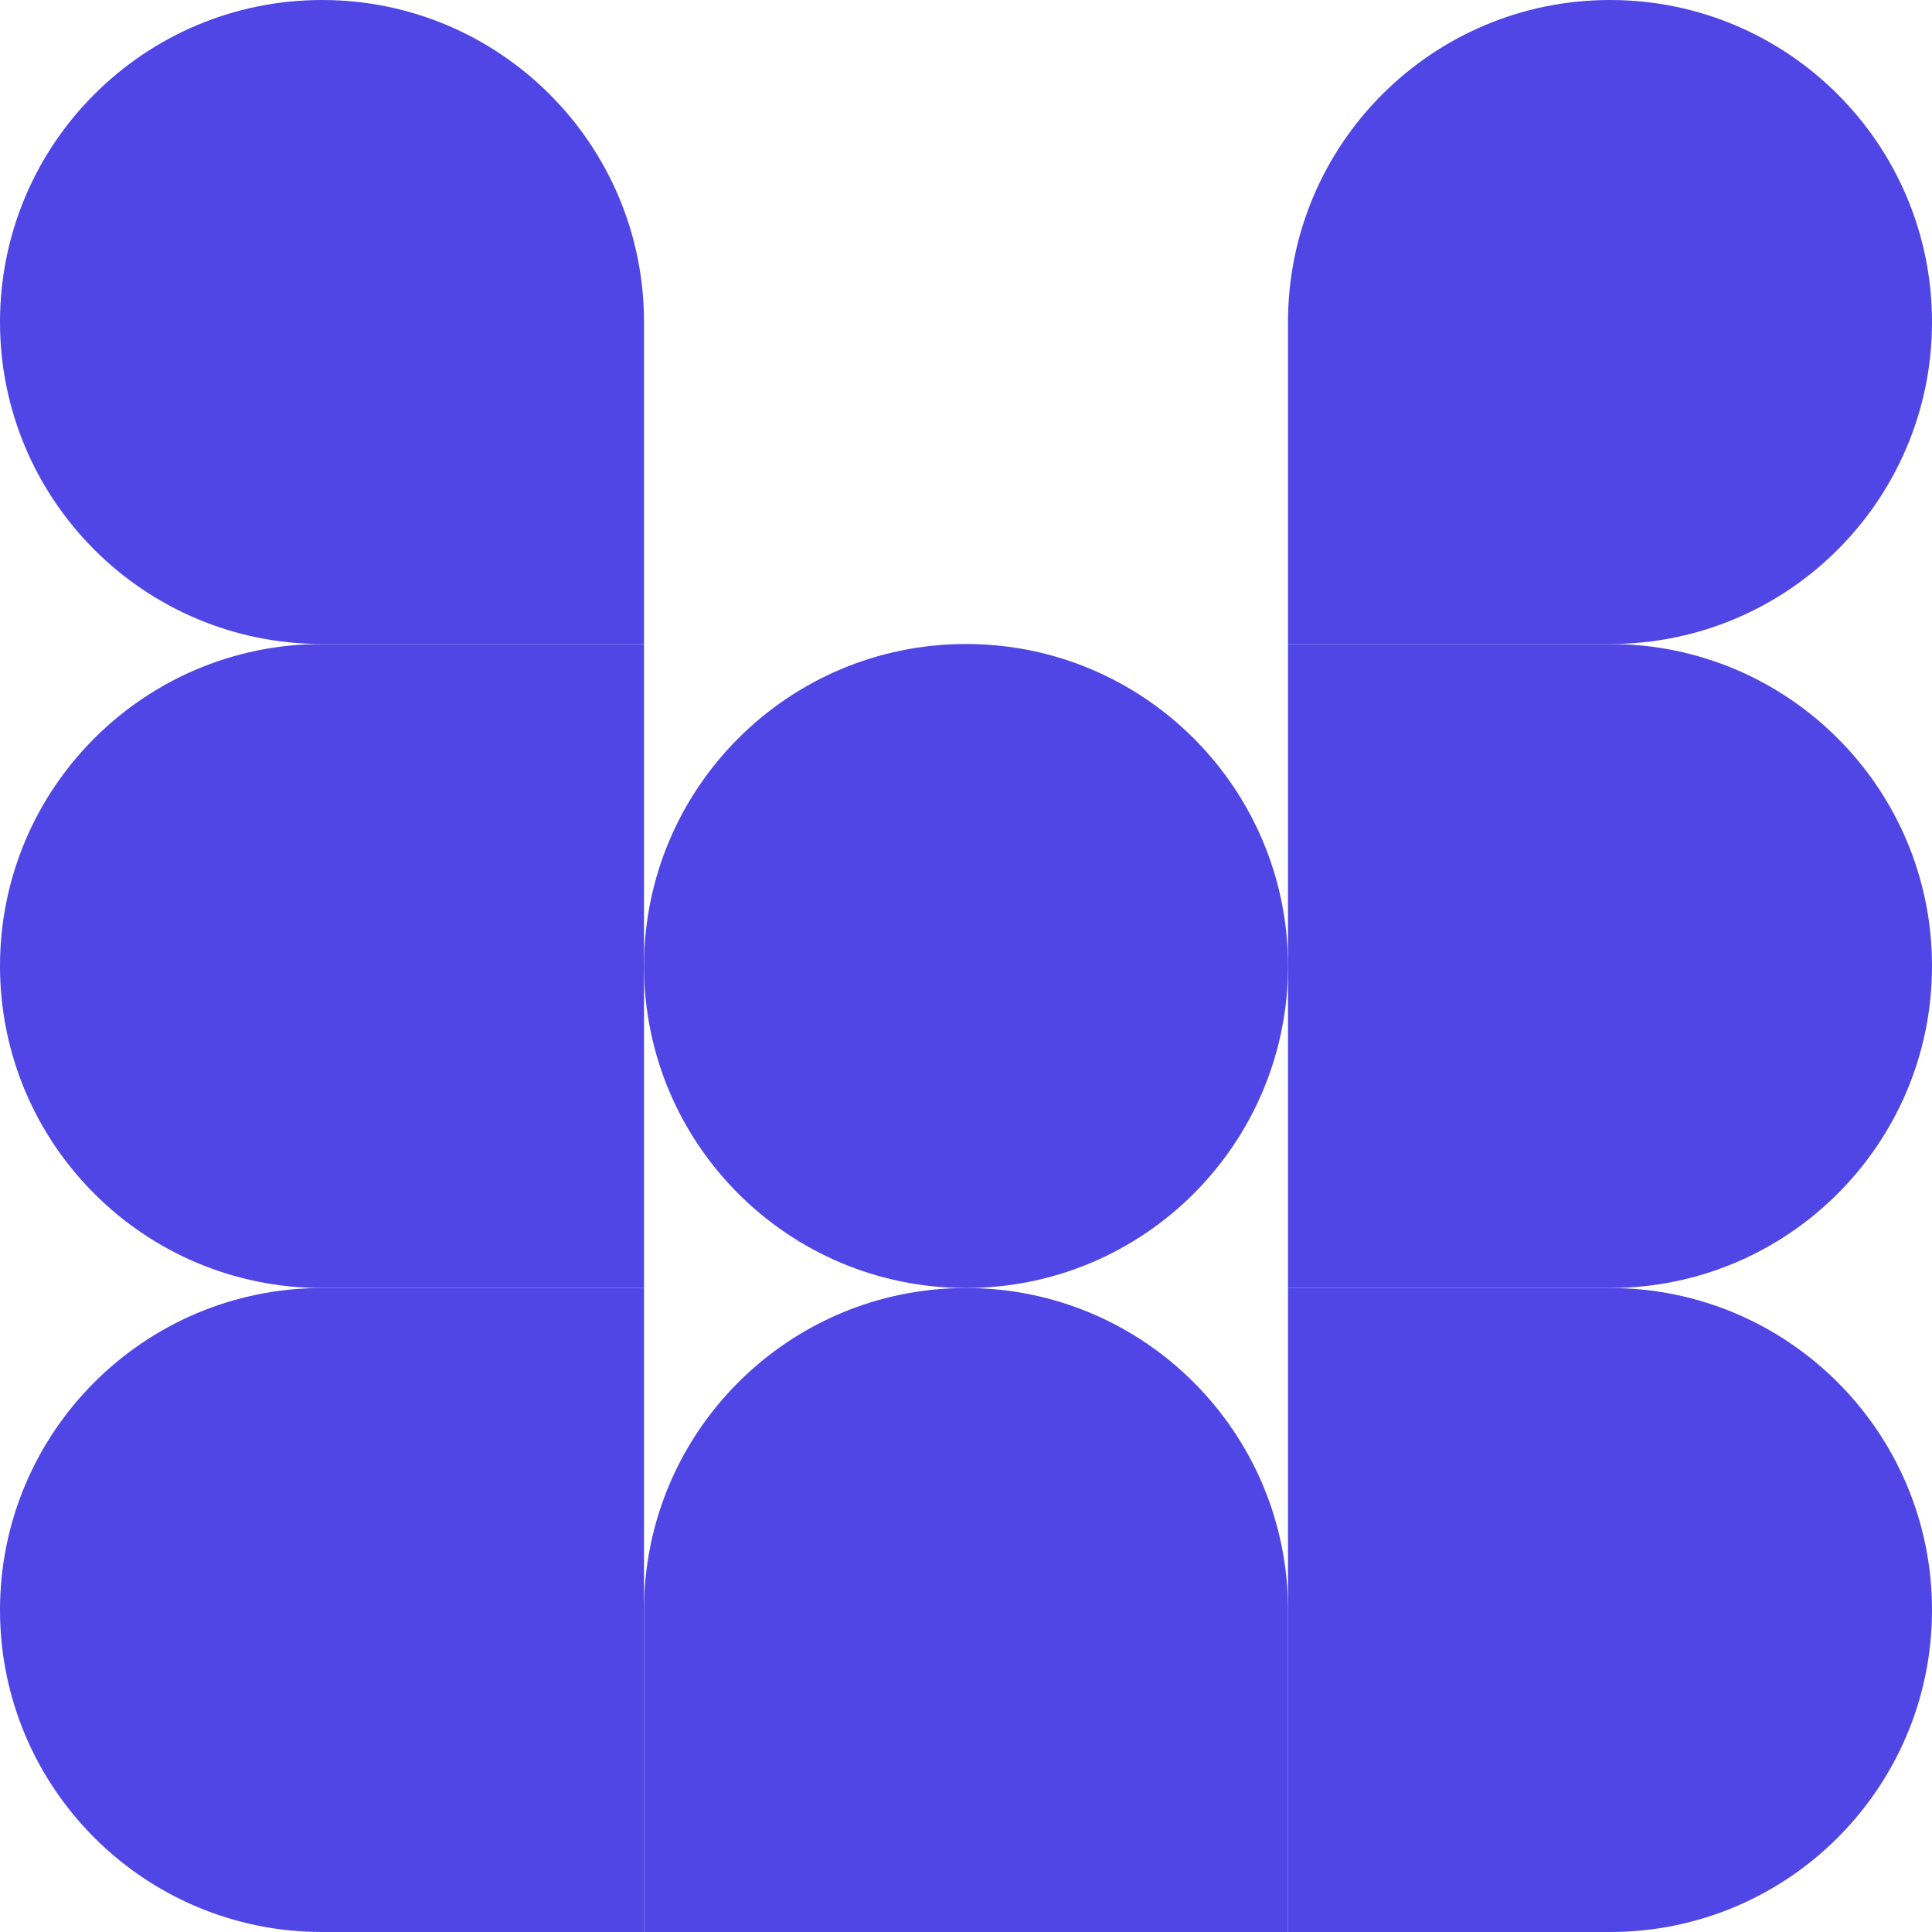 <svg width="30" height="30" viewBox="0 0 30 30" fill="none" xmlns="http://www.w3.org/2000/svg">
  <path d="M0 25C0 27.761 2.239 30 5 30H10L10 20H5C2.239 20 0 22.239 0 25V25Z" fill="#4f46e5" />
  <path d="M0 15C0 17.761 2.239 20 5 20H10L10 10L5 10C2.239 10 0 12.239 0 15V15Z" fill="#4f46e5" />
  <path d="M15 20C12.239 20 10 22.239 10 25V30H20V25C20 22.239 17.761 20 15 20V20Z" fill="#4f46e5" />
  <path d="M30 25C30 22.239 27.761 20 25 20H20V30H25C27.761 30 30 27.761 30 25V25Z" fill="#4f46e5" />
  <path d="M30 15C30 12.239 27.761 10 25 10H20V20H25C27.761 20 30 17.761 30 15V15Z" fill="#4f46e5" />
  <path
    d="M10 15C10 12.239 12.239 10 15 10V10C17.761 10 20 12.239 20 15V15C20 17.761 17.761 20 15 20V20C12.239 20 10 17.761 10 15V15Z"
    fill="#4f46e5" />
  <path
    d="M30 5C30 7.761 27.761 10 25 10L20 10V5C20 2.239 22.239 3.01123e-07 25 3.01123e-07V3.01123e-07C27.761 3.01123e-07 30 2.239 30 5V5Z"
    fill="#4f46e5" />
  <path
    d="M5 0C7.761 0 10 2.239 10 5V10L5 10C2.239 10 3.01123e-07 7.761 3.01123e-07 5V5C3.01123e-07 2.239 2.239 0 5 0V0Z"
    fill="#4f46e5" />
</svg>
